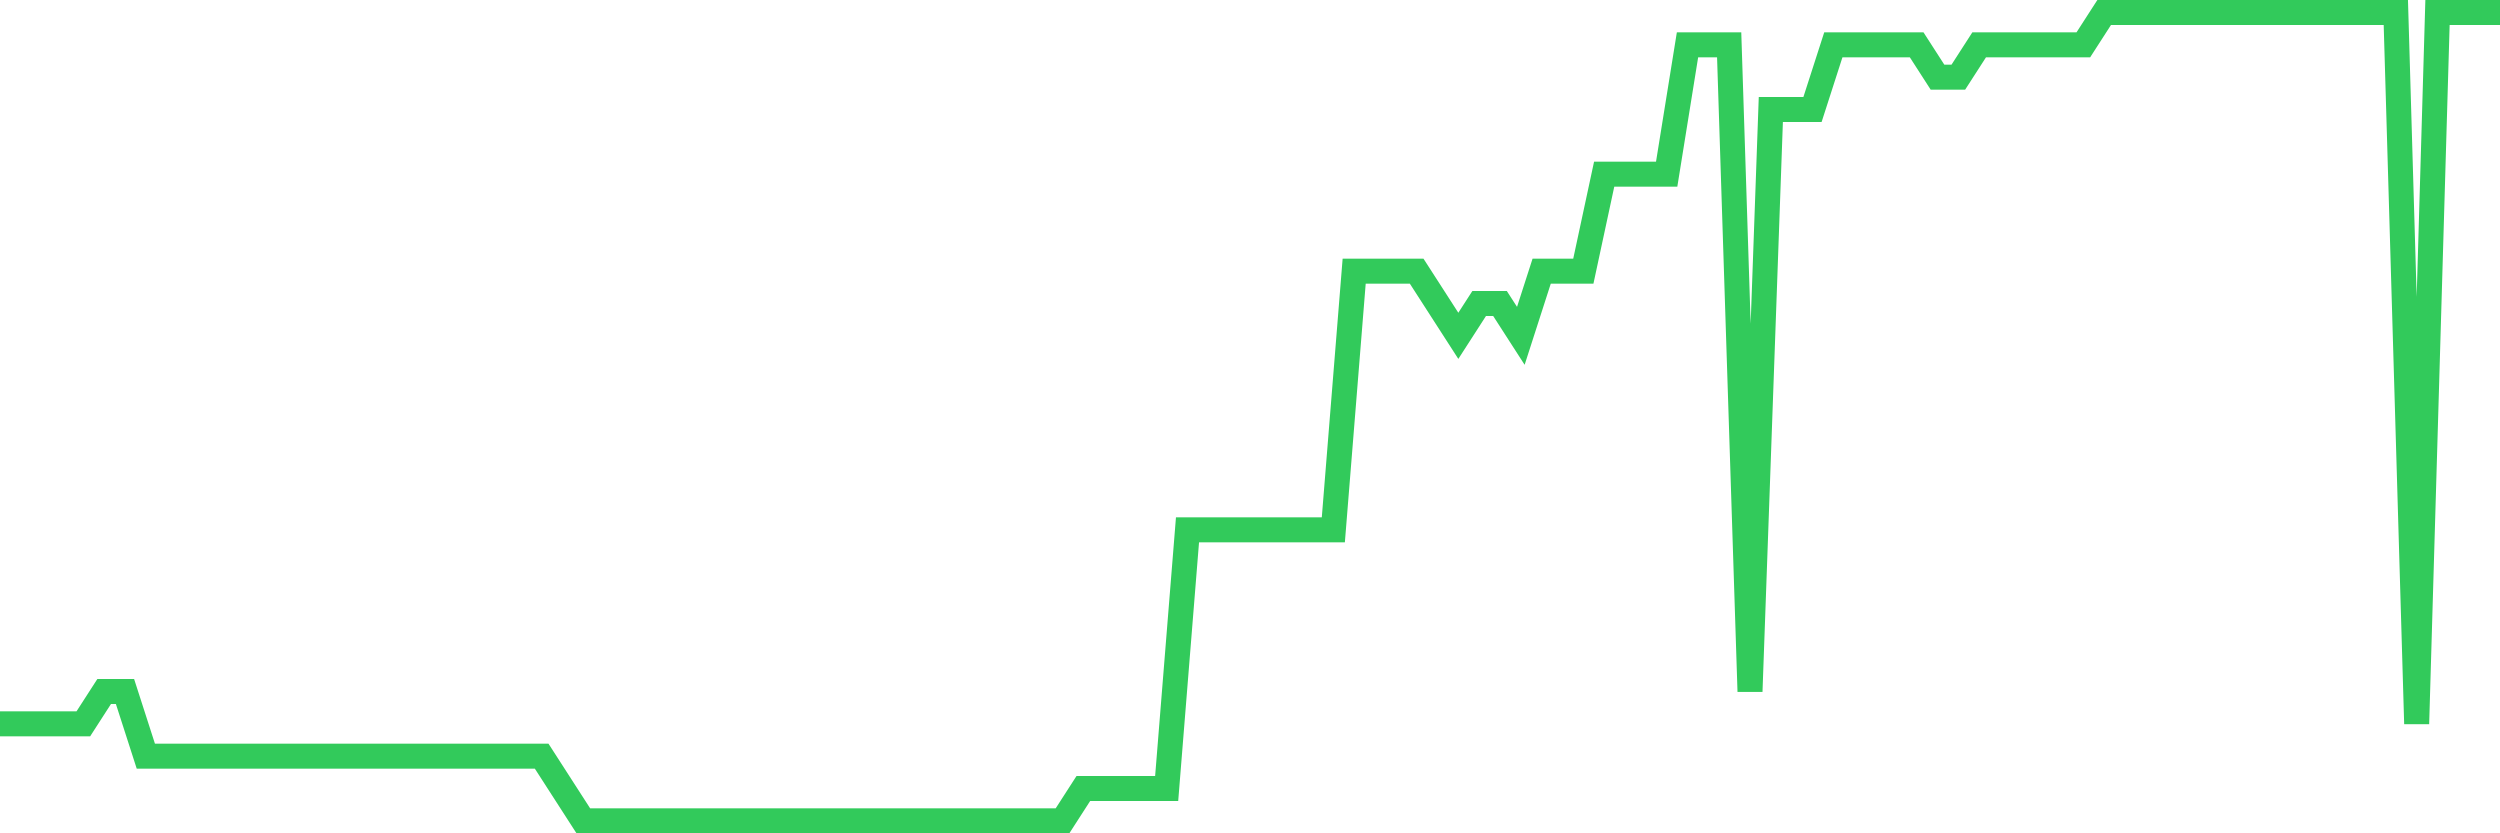 <svg
  xmlns="http://www.w3.org/2000/svg"
  xmlns:xlink="http://www.w3.org/1999/xlink"
  width="120"
  height="40"
  viewBox="0 0 120 40"
  preserveAspectRatio="none"
>
  <polyline
    points="0,34.744 1,34.744 2,34.744 3,34.744 4,34.744 5,33.192 6,33.192 7,36.296 8,36.296 9,36.296 10,36.296 11,36.296 12,36.296 13,36.296 14,36.296 15,36.296 16,36.296 17,36.296 18,36.296 19,36.296 20,36.296 21,36.296 22,36.296 23,36.296 24,36.296 25,36.296 26,36.296 27,37.848 28,39.4 29,39.4 30,39.4 31,39.4 32,39.4 33,39.4 34,39.4 35,39.4 36,39.4 37,39.4 38,39.4 39,39.4 40,39.4 41,39.4 42,39.4 43,39.4 44,39.4 45,39.4 46,39.4 47,39.4 48,39.4 49,39.4 50,39.4 51,39.4 52,37.848 53,37.848 54,37.848 55,37.848 56,37.848 57,25.432 58,25.432 59,25.432 60,25.432 61,25.432 62,25.432 63,25.432 64,25.432 65,13.016 66,13.016 67,13.016 68,13.016 69,14.568 70,16.12 71,14.568 72,14.568 73,16.12 74,13.016 75,13.016 76,13.016 77,8.36 78,8.36 79,8.36 80,8.36 81,2.152 82,2.152 83,2.152 84,33.192 85,5.256 86,5.256 87,5.256 88,2.152 89,2.152 90,2.152 91,2.152 92,2.152 93,3.704 94,3.704 95,2.152 96,2.152 97,2.152 98,2.152 99,2.152 100,2.152 101,0.6 102,0.6 103,0.6 104,0.6 105,0.6 106,0.6 107,0.6 108,0.6 109,0.6 110,0.6 111,0.6 112,0.6 113,0.6 114,0.6 115,0.6 116,34.744 117,0.6 118,0.6 119,0.6 120,0.6"
    fill="none"
    stroke="#32ca5b"
    stroke-width="1.2"
  >
  </polyline>
</svg>